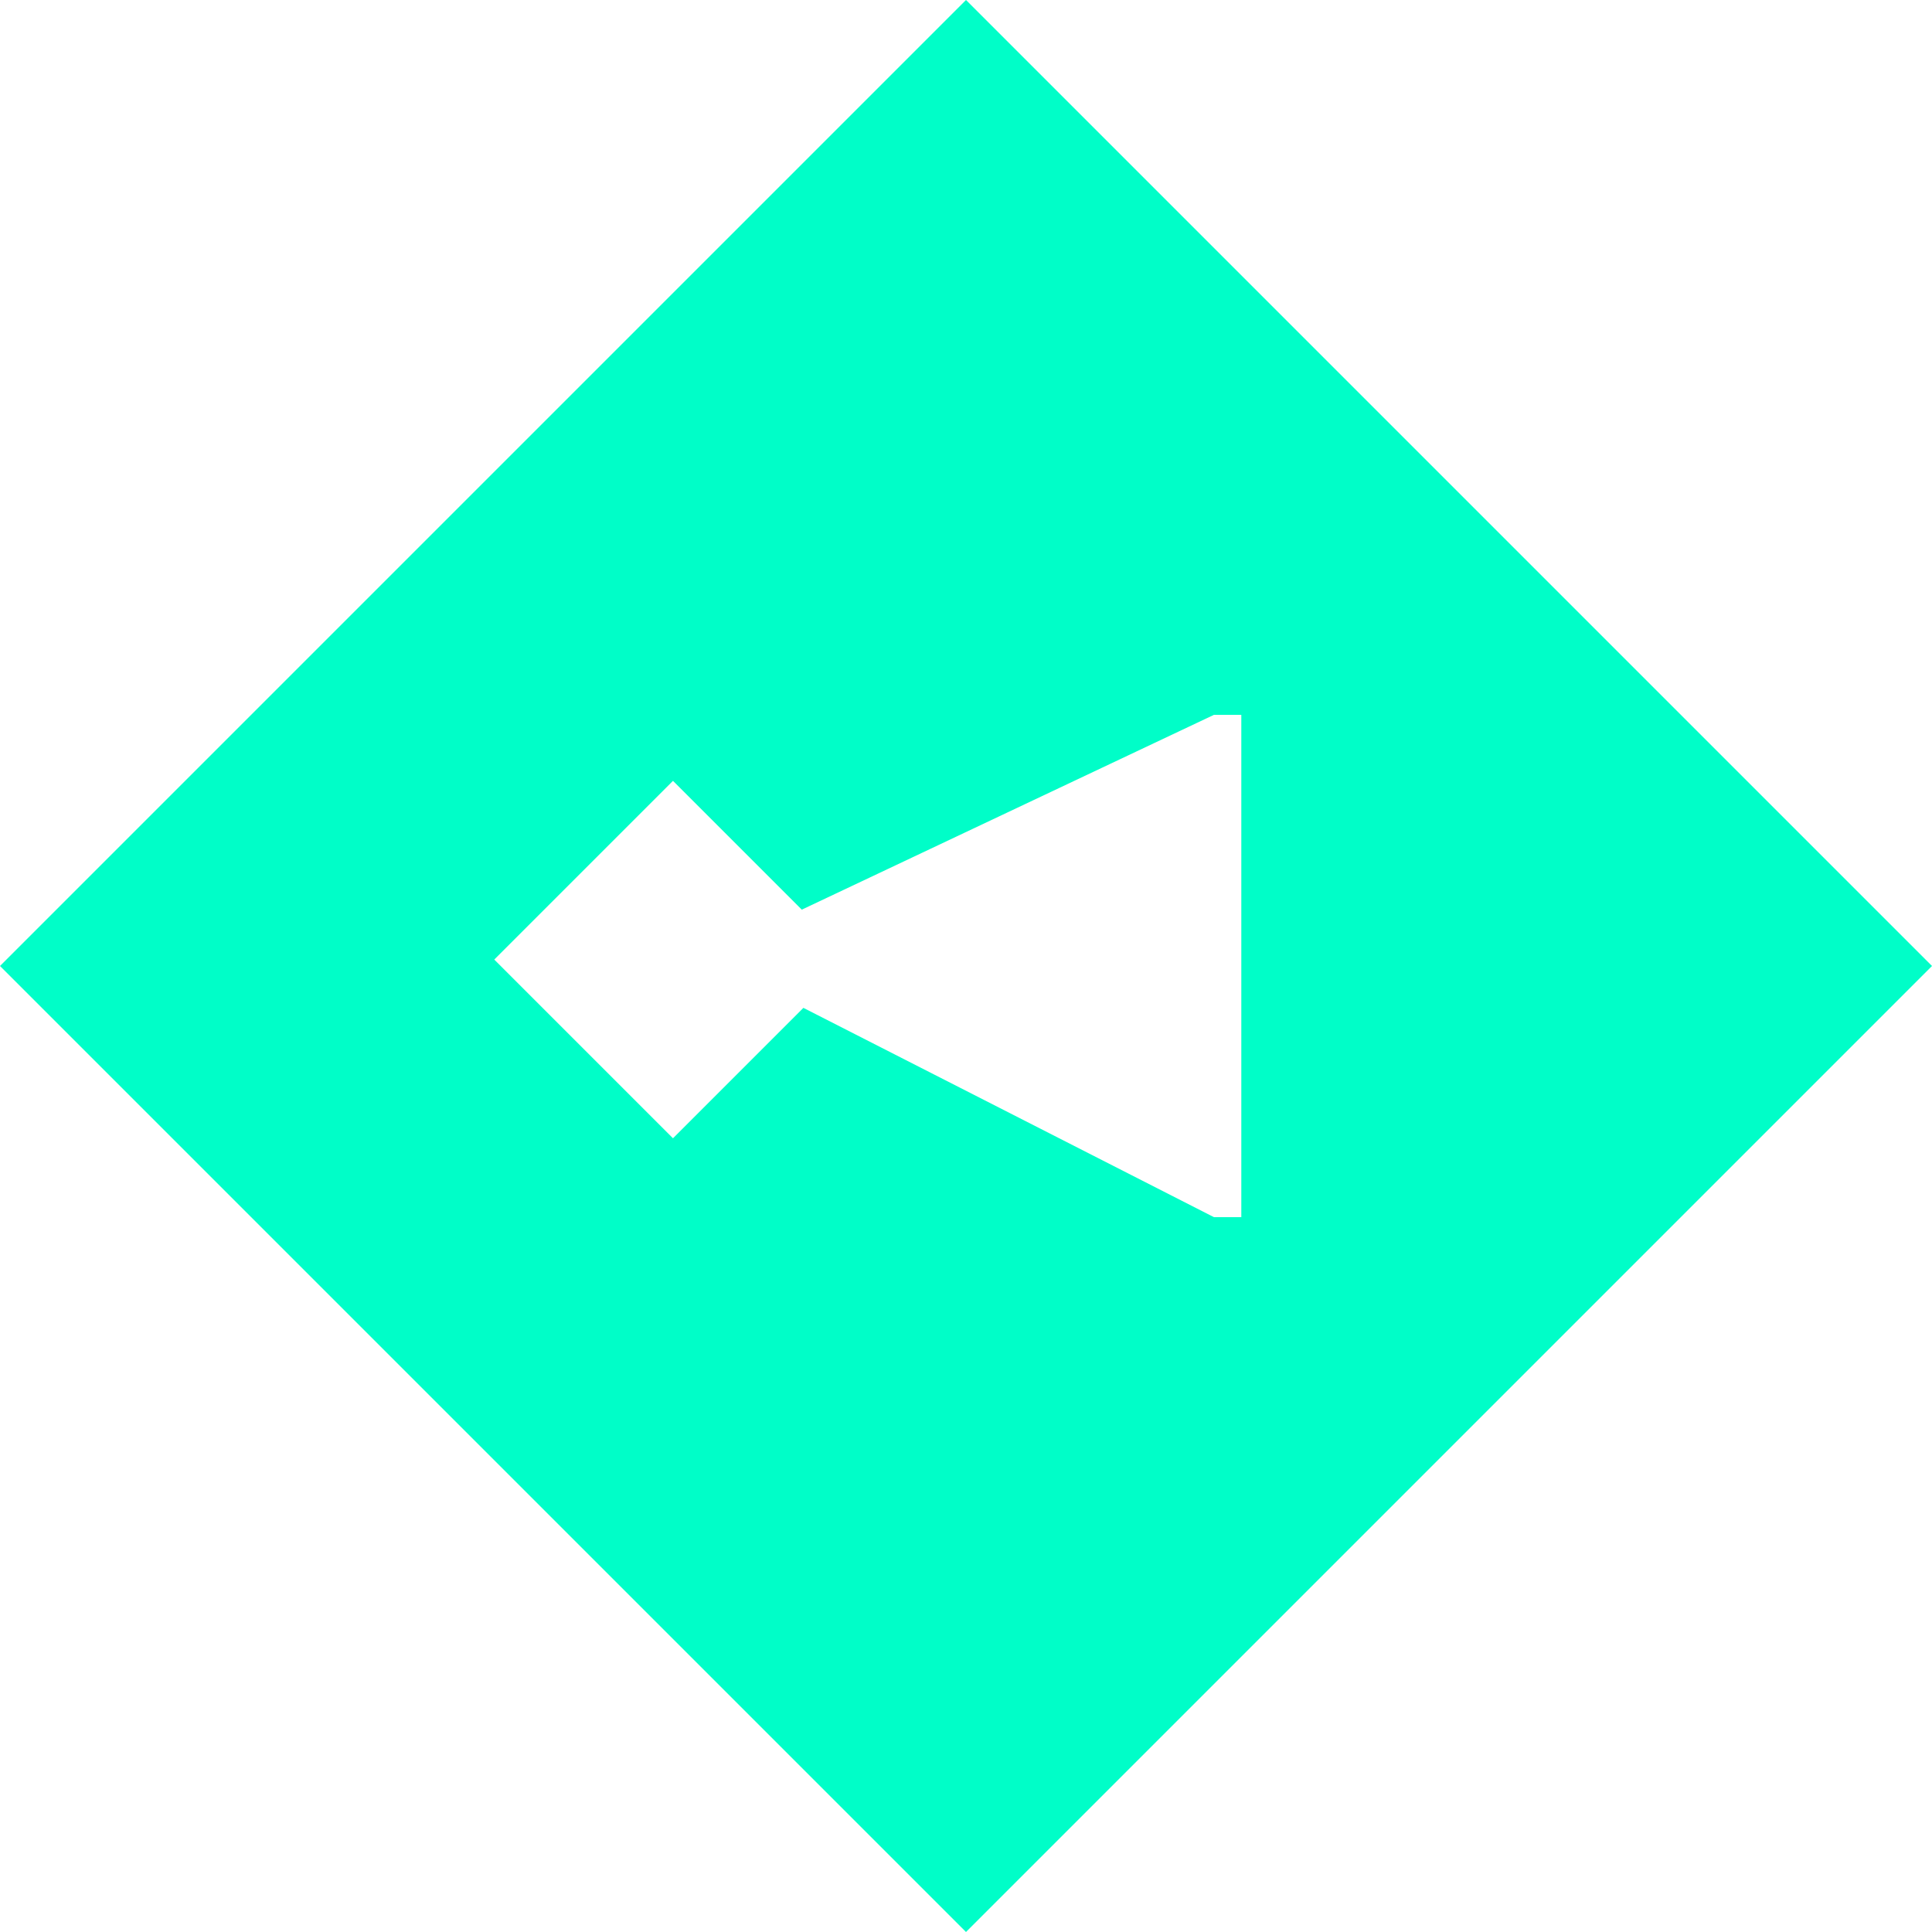 <?xml version="1.0" encoding="utf-8"?>
<!-- Generator: Adobe Illustrator 22.0.1, SVG Export Plug-In . SVG Version: 6.00 Build 0)  -->
<svg version="1.1" id="Calque_1" xmlns="http://www.w3.org/2000/svg" xmlns:xlink="http://www.w3.org/1999/xlink" x="0px" y="0px"
	 viewBox="0 0 120 120" style="enable-background:new 0 0 120 120;" xml:space="preserve">
<style type="text/css">
	.st0{fill:#00FEC8;}
</style>
<g>
	<path class="st0" d="M60,0L0,60l60,60l60-60L60,0z M75.4,75.6l-25.5-13l-8.1,8.1L30.7,59.6l11.1-11.1l8,8l25.6-12.1h1.7v31.2H75.4z
		"/>
</g>
</svg>
